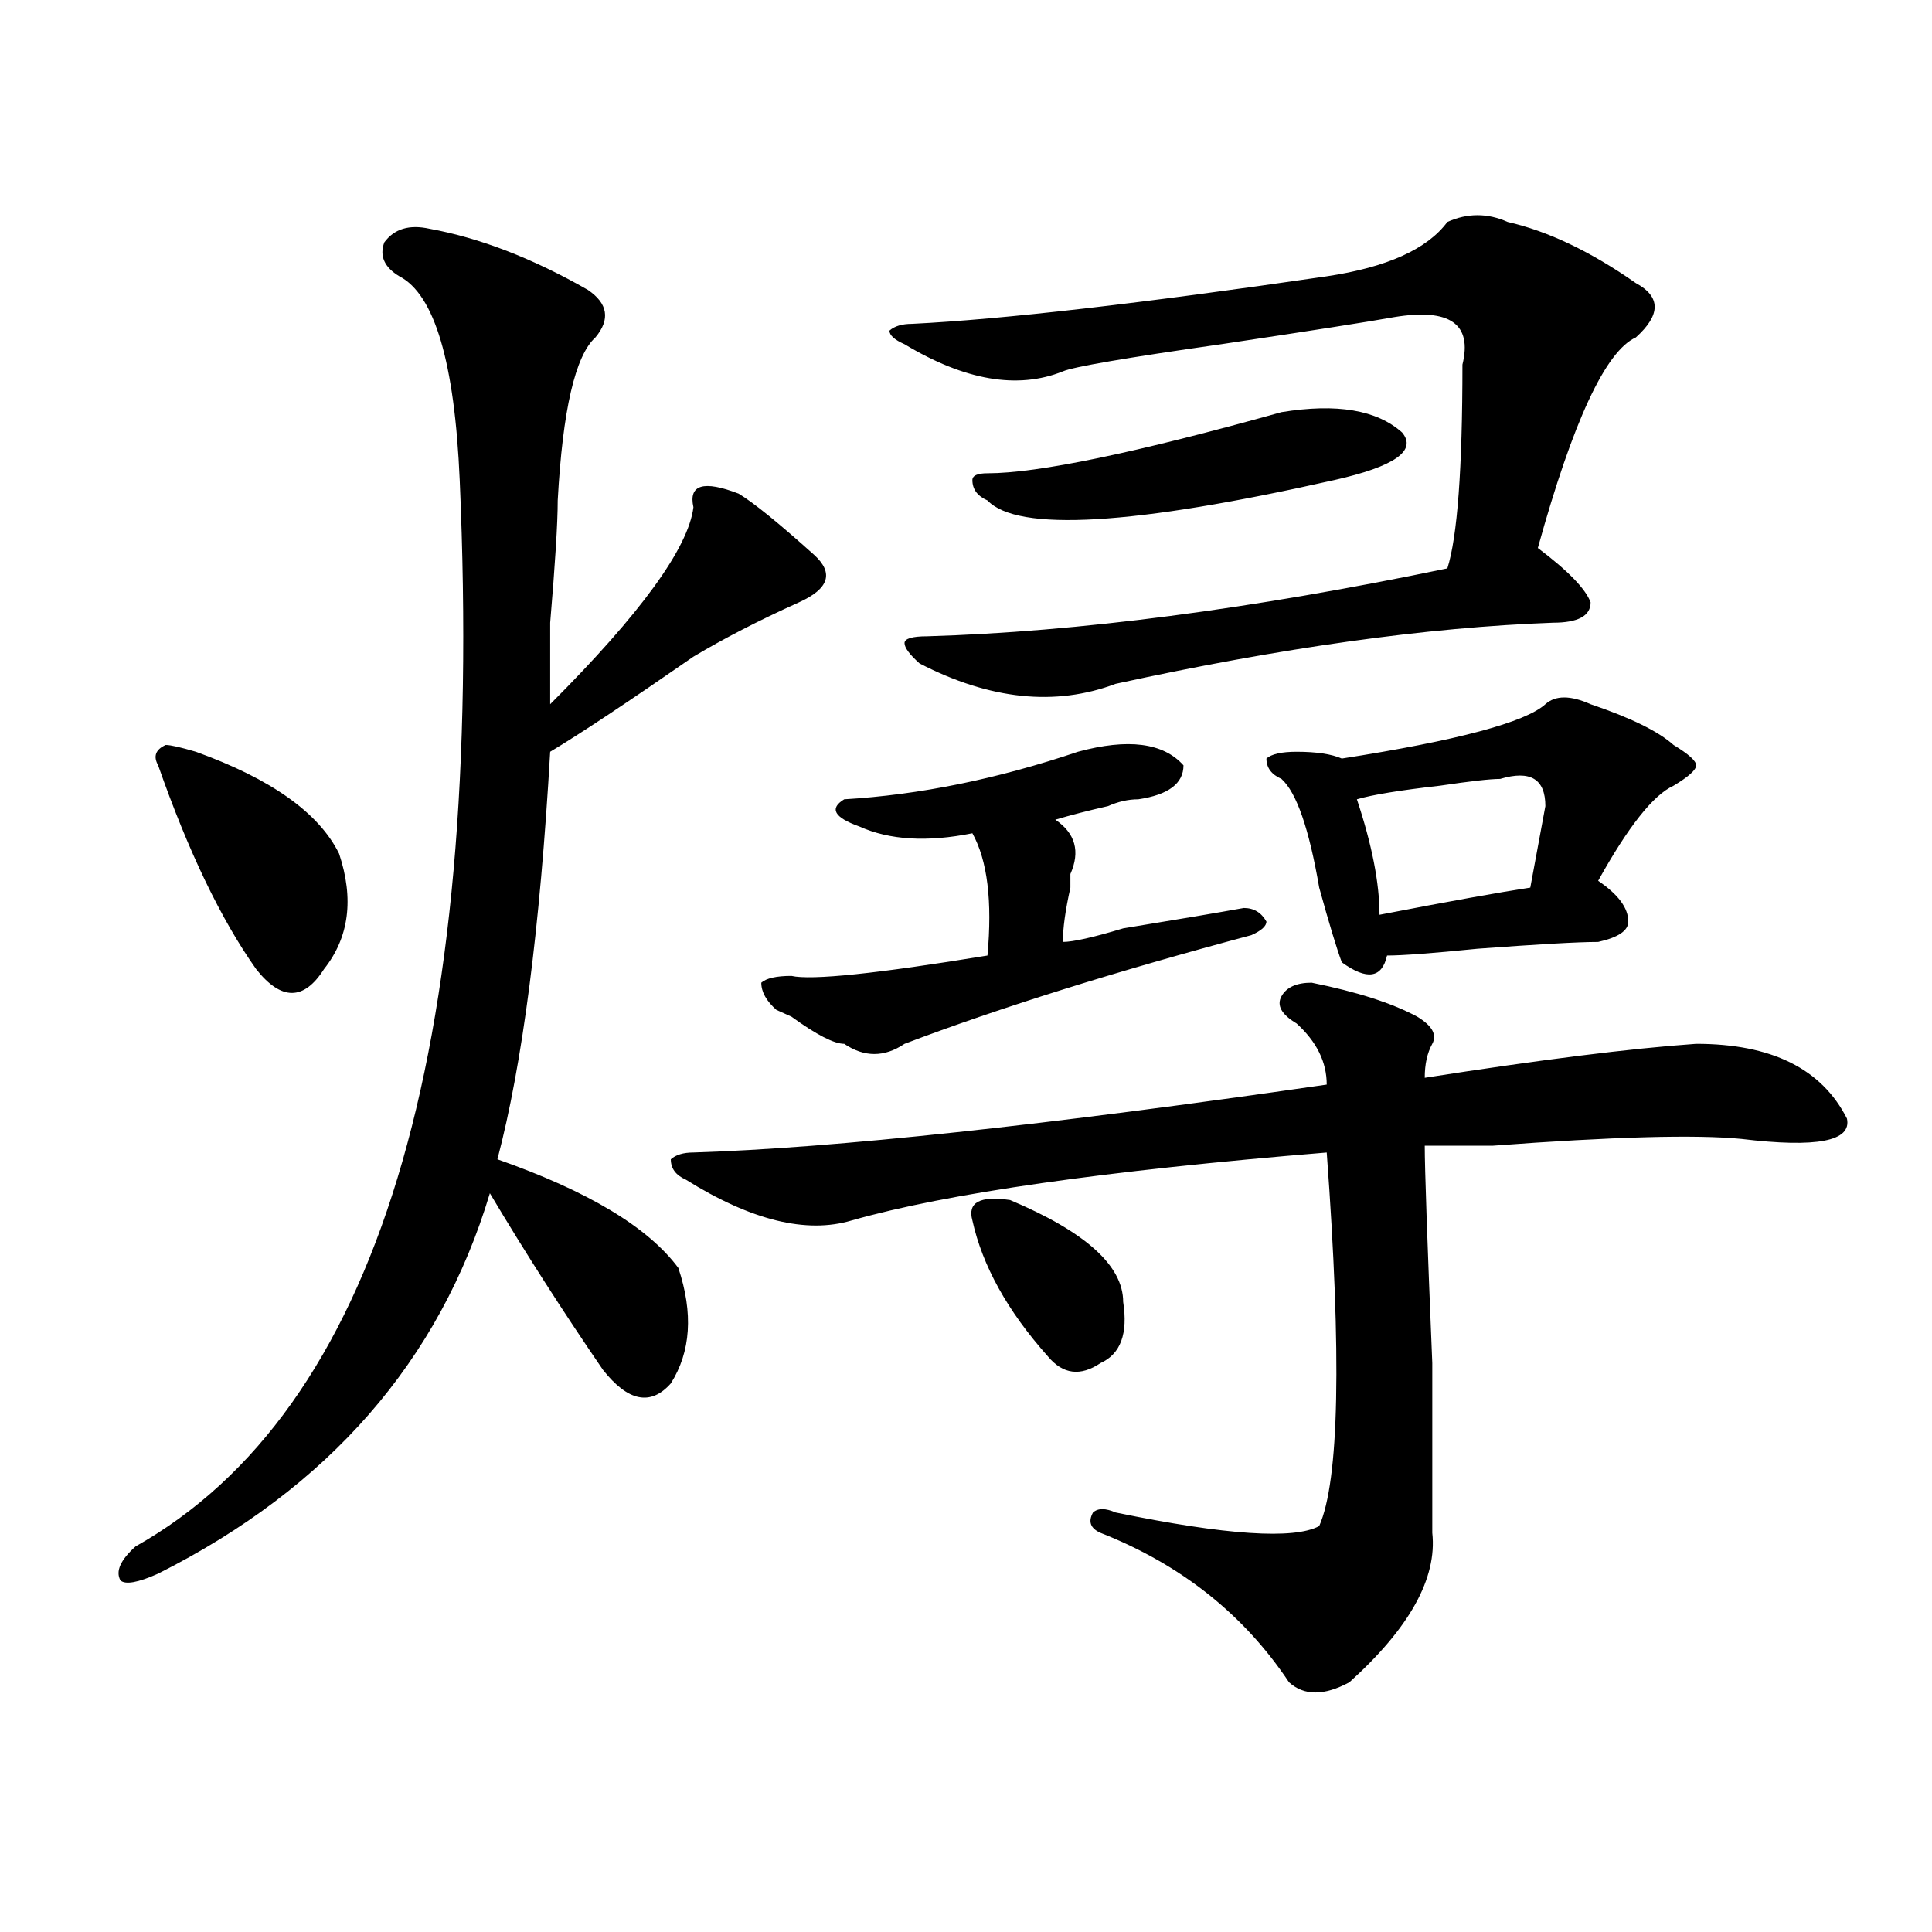 <?xml version="1.0" encoding="utf-8"?>
<!-- Generator: Adobe Illustrator 16.0.0, SVG Export Plug-In . SVG Version: 6.00 Build 0)  -->
<!DOCTYPE svg PUBLIC "-//W3C//DTD SVG 1.1//EN" "http://www.w3.org/Graphics/SVG/1.1/DTD/svg11.dtd">
<svg version="1.1" id="图层_1" xmlns="http://www.w3.org/2000/svg" xmlns:xlink="http://www.w3.org/1999/xlink" x="0px" y="0px"
	 width="1000px" height="1000px" viewBox="0 0 1000 1000" enable-background="new 0 0 1000 1000" xml:space="preserve">
<path d="M222.336,118.406c25.976,4.725,53.292,15.271,81.949,31.641c10.366,7.031,11.707,15.271,3.902,24.609
	c-10.427,9.394-16.95,37.519-19.512,84.375c0,11.756-1.341,32.85-3.902,63.281c0,21.094,0,35.156,0,42.188
	c46.828-46.856,71.522-80.859,74.145-101.953c-2.622-11.7,5.183-14.063,23.414-7.031c7.805,4.725,20.792,15.271,39.023,31.641
	c10.366,9.394,7.805,17.578-7.805,24.609c-20.853,9.394-39.023,18.787-54.633,28.125c-33.841,23.456-58.535,39.881-74.145,49.219
	c-5.243,91.406-14.329,161.719-27.316,210.938c46.828,16.425,78.047,35.156,93.656,56.25c7.805,23.456,6.464,43.396-3.902,59.766
	c-10.427,11.756-22.134,9.394-35.121-7.031c-20.853-30.432-40.364-60.919-58.535-91.406
	c-26.036,86.737-83.29,152.381-171.703,196.875c-10.427,4.669-16.95,5.822-19.512,3.516c-2.622-4.725,0-10.547,7.805-17.578
	c124.875-70.313,180.788-254.278,167.801-551.953c-2.622-60.919-13.048-96.075-31.219-105.469
	c-7.805-4.669-10.427-10.547-7.805-17.578C204.104,118.406,211.909,116.1,222.336,118.406z M101.363,389.109
	c39.023,14.063,63.718,31.641,74.145,52.734c7.805,23.456,5.183,43.396-7.805,59.766c-10.427,16.425-22.134,16.425-35.121,0
	c-18.231-25.763-35.121-60.919-50.73-105.469c-2.622-4.669-1.341-8.185,3.902-10.547C88.315,385.594,93.559,386.803,101.363,389.109
	z M678.91,508.641c23.414,4.725,41.585,10.547,54.633,17.578c7.805,4.725,10.366,9.394,7.805,14.063
	c-2.622,4.725-3.902,10.547-3.902,17.578c59.815-9.338,106.644-15.216,140.484-17.578c39.023,0,64.999,12.909,78.047,38.672
	c2.562,11.756-15.609,15.271-54.633,10.547c-23.414-2.307-66.34-1.153-128.777,3.516c-15.609,0-27.316,0-35.121,0
	c0,11.756,1.28,49.219,3.902,112.5c0,51.581,0,80.859,0,87.891c2.562,23.4-11.707,49.219-42.926,77.344
	c-13.048,7.031-23.414,7.031-31.219,0c-23.414-35.156-55.974-60.975-97.559-77.344c-5.243-2.307-6.524-5.822-3.902-10.547
	c2.562-2.307,6.464-2.307,11.707,0c57.194,11.756,92.315,14.063,105.363,7.031c10.366-23.4,11.707-87.891,3.902-193.359
	c-114.509,9.394-196.458,21.094-245.848,35.156c-23.414,7.031-52.071,0-85.852-21.094c-5.243-2.307-7.805-5.822-7.805-10.547
	c2.562-2.307,6.464-3.516,11.707-3.516c72.804-2.307,182.069-14.063,327.797-35.156c0-11.7-5.243-22.247-15.609-31.641
	c-7.805-4.669-10.427-9.338-7.805-14.063C665.862,511.003,671.105,508.641,678.91,508.641z M557.938,389.109
	c25.976-7.031,44.206-4.669,54.633,7.031c0,9.394-7.805,15.271-23.414,17.578c-5.243,0-10.427,1.209-15.609,3.516
	c-10.427,2.362-19.512,4.725-27.316,7.031c10.366,7.031,12.987,16.425,7.805,28.125v7.031c-2.622,11.756-3.902,21.094-3.902,28.125
	c5.183,0,15.609-2.307,31.219-7.031c28.597-4.669,49.39-8.185,62.438-10.547c5.183,0,9.085,2.362,11.707,7.031
	c0,2.362-2.622,4.725-7.805,7.031c-70.242,18.787-130.118,37.519-179.508,56.25c-10.427,7.031-20.853,7.031-31.219,0
	c-5.243,0-14.329-4.669-27.316-14.063l-7.805-3.516c-5.243-4.669-7.805-9.338-7.805-14.063c2.562-2.307,7.805-3.516,15.609-3.516
	c10.366,2.362,44.206-1.153,101.461-10.547c2.562-28.125,0-49.219-7.805-63.281c-23.414,4.725-42.926,3.516-58.535-3.516
	c-13.048-4.669-15.609-9.338-7.805-14.063C475.988,411.412,516.292,403.172,557.938,389.109z M780.371,114.891
	c20.792,4.725,42.926,15.271,66.34,31.641c12.987,7.031,12.987,16.425,0,28.125c-15.609,7.031-32.56,43.396-50.73,108.984
	c15.609,11.756,24.694,21.094,27.316,28.125c0,7.031-6.524,10.547-19.512,10.547c-65.06,2.362-140.484,12.909-226.336,31.641
	c-31.219,11.756-65.06,8.24-101.461-10.547c-5.243-4.669-7.805-8.185-7.805-10.547c0-2.307,3.902-3.516,11.707-3.516
	c78.047-2.307,167.801-14.063,269.262-35.156c5.183-16.369,7.805-51.525,7.805-105.469c5.183-21.094-6.524-29.278-35.121-24.609
	c-13.048,2.362-42.926,7.031-89.754,14.063c-49.45,7.031-76.767,11.756-81.949,14.063c-23.414,9.394-50.73,4.725-81.949-14.063
	c-5.243-2.307-7.805-4.669-7.805-7.031c2.562-2.307,6.464-3.516,11.707-3.516c46.828-2.307,118.351-10.547,214.629-24.609
	c31.219-4.669,52.011-14.063,62.438-28.125C759.519,110.222,769.944,110.222,780.371,114.891z M522.816,621.141
	c39.023,16.425,58.535,34.003,58.535,52.734c2.562,16.425-1.341,26.972-11.707,31.641c-10.427,7.031-19.512,5.878-27.316-3.516
	c-20.853-23.4-33.841-46.856-39.023-70.313C500.683,622.35,507.207,618.834,522.816,621.141z M663.301,213.328
	c28.597-4.669,49.39-1.153,62.438,10.547c7.805,9.394-3.902,17.578-35.121,24.609c-104.083,23.456-163.898,26.972-179.508,10.547
	c-5.243-2.307-7.805-5.822-7.805-10.547c0-2.307,2.562-3.516,7.805-3.516C537.085,244.969,587.815,234.422,663.301,213.328z
	 M823.297,364.5c20.792,7.031,35.121,14.063,42.926,21.094c7.805,4.725,11.707,8.24,11.707,10.547
	c0,2.362-3.902,5.878-11.707,10.547c-10.427,4.725-23.414,21.094-39.023,49.219c10.366,7.031,15.609,14.063,15.609,21.094
	c0,4.725-5.243,8.24-15.609,10.547c-10.427,0-31.219,1.209-62.438,3.516c-23.414,2.362-39.023,3.516-46.828,3.516
	c-2.622,11.756-10.427,12.909-23.414,3.516c-2.622-7.031-6.524-19.885-11.707-38.672c-5.243-30.432-11.707-49.219-19.512-56.25
	c-5.243-2.307-7.805-5.822-7.805-10.547c2.562-2.307,7.805-3.516,15.609-3.516c10.366,0,18.171,1.209,23.414,3.516
	c59.815-9.338,94.937-18.731,105.363-28.125C805.065,359.831,812.87,359.831,823.297,364.5z M776.469,403.172
	c-5.243,0-15.609,1.209-31.219,3.516c-20.853,2.362-35.121,4.725-42.926,7.031c7.805,23.456,11.707,43.396,11.707,59.766
	c36.401-7.031,62.438-11.7,78.047-14.063c2.562-14.063,5.183-28.125,7.805-42.188C799.883,403.172,792.078,398.503,776.469,403.172z
	"/>
</svg>
